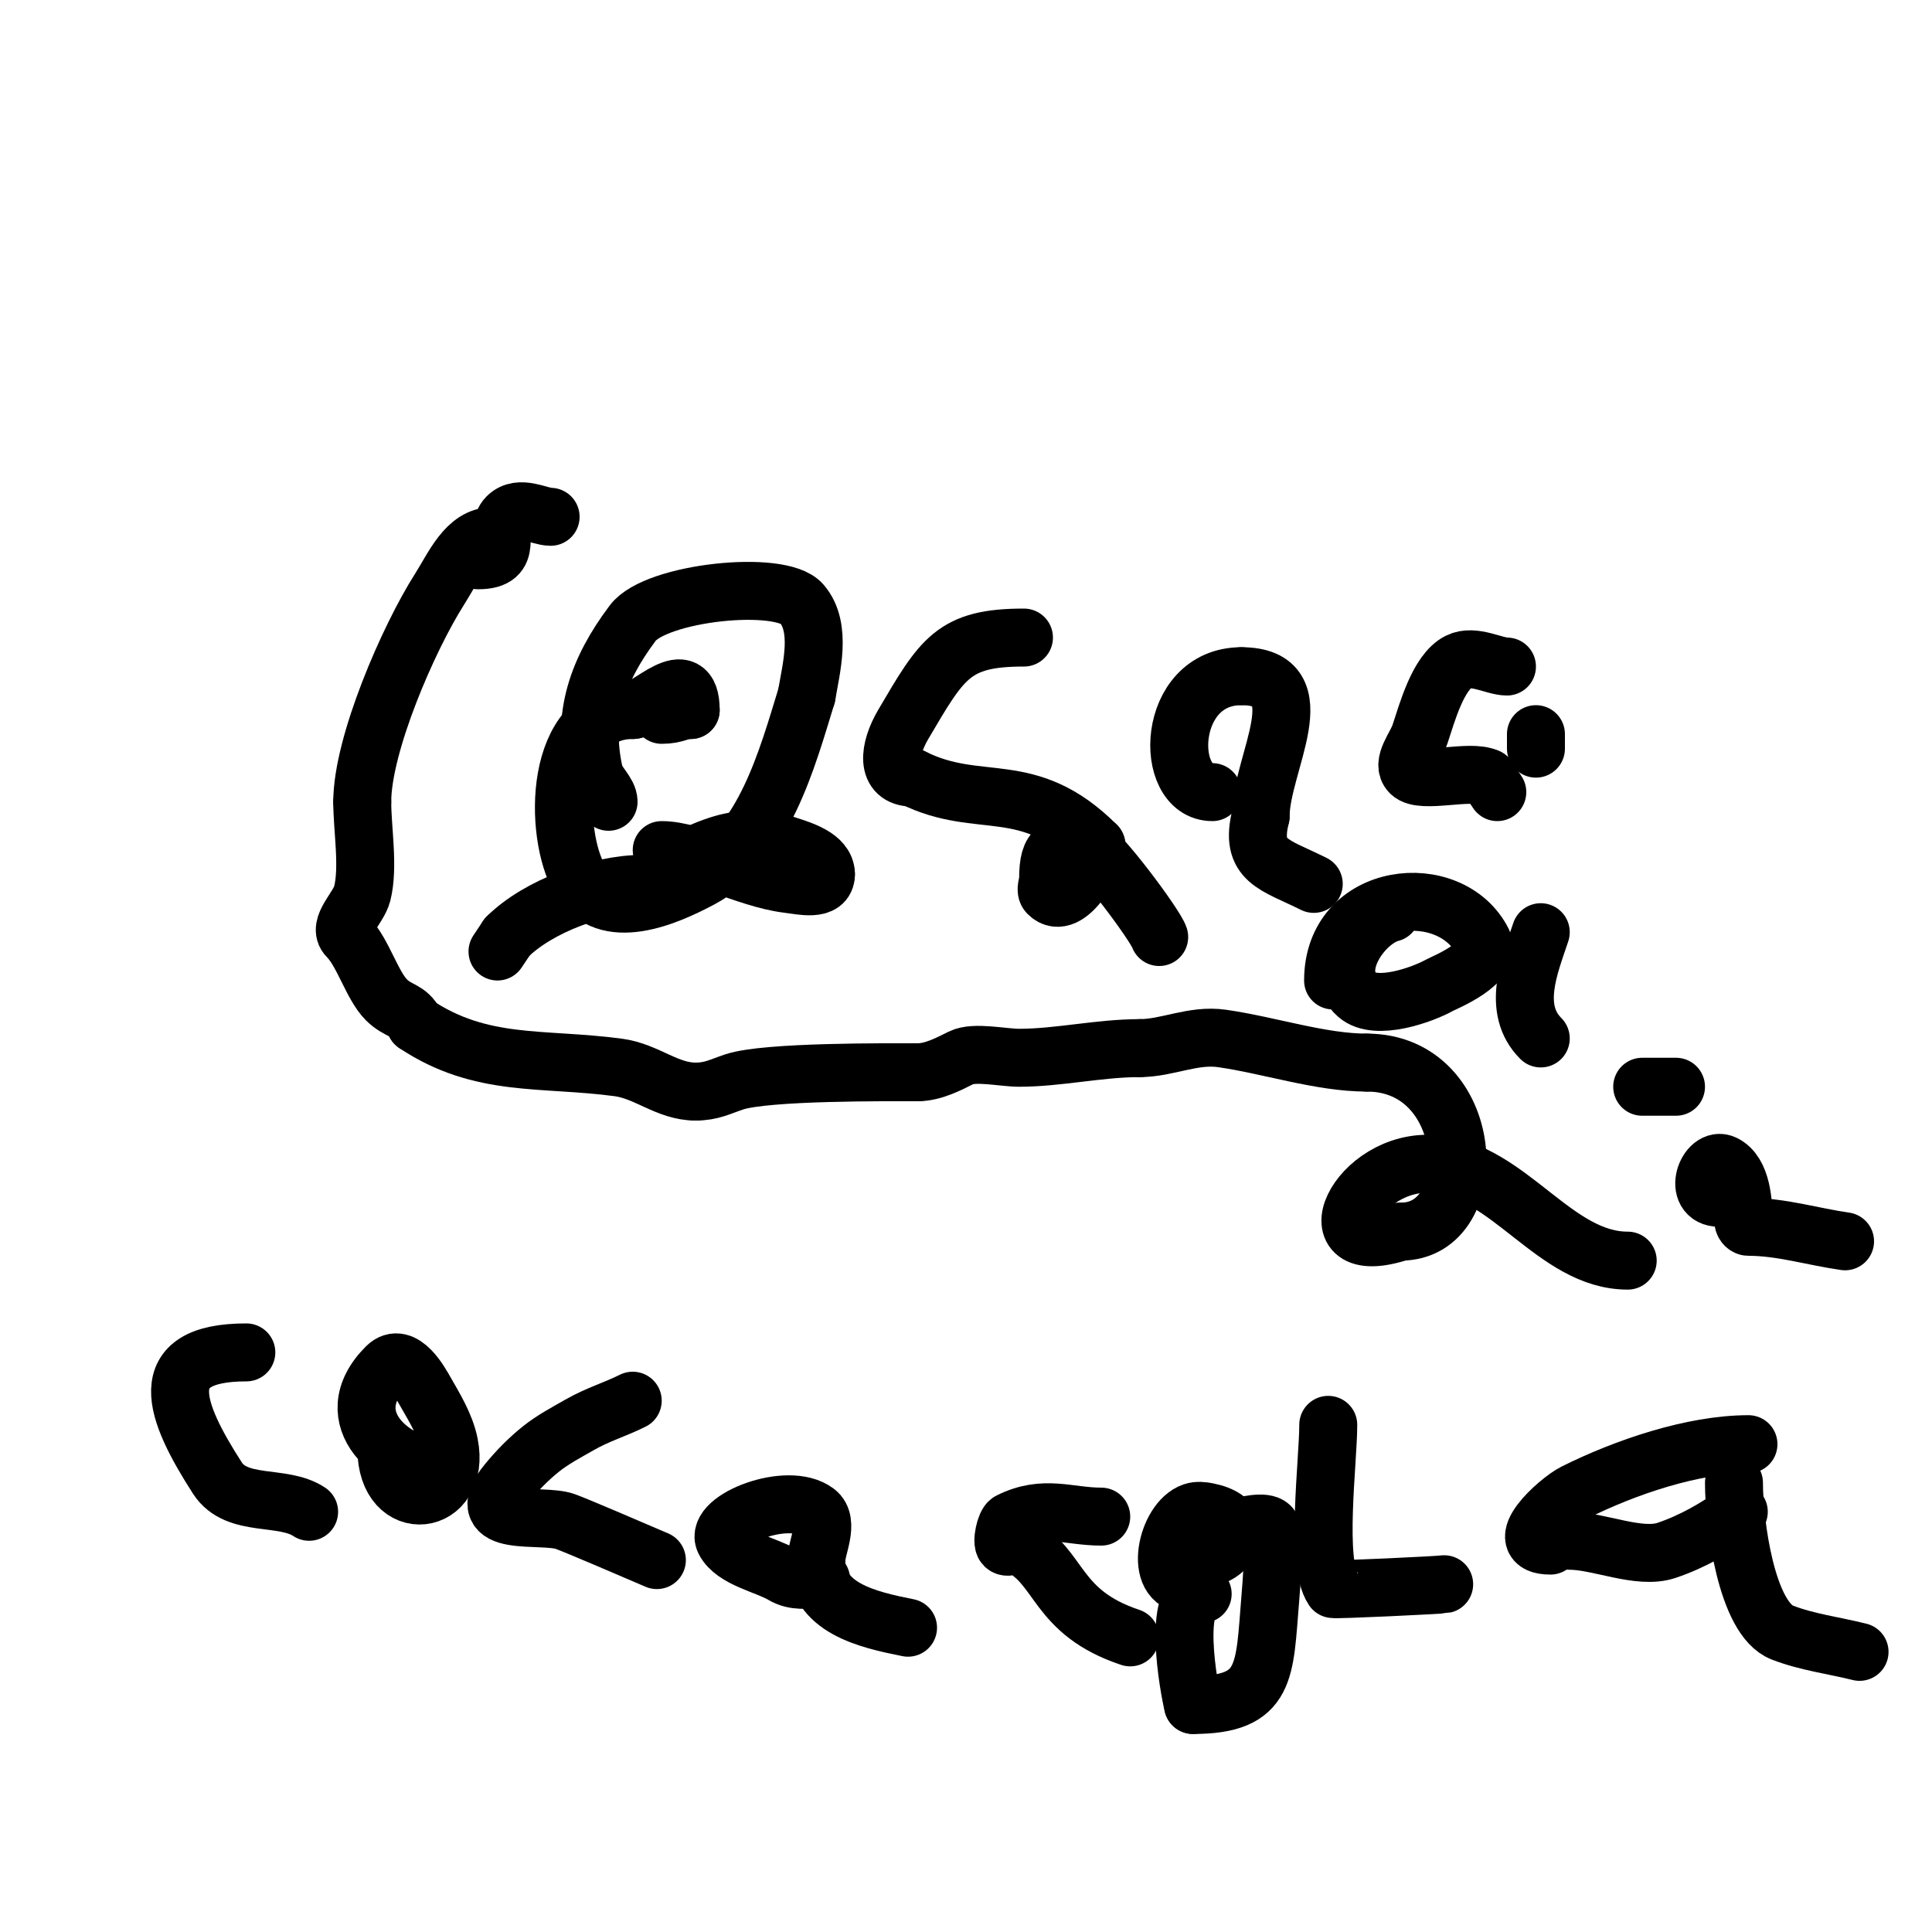 <svg viewBox='0 0 400 400' version='1.1' xmlns='http://www.w3.org/2000/svg' xmlns:xlink='http://www.w3.org/1999/xlink'><g fill='none' stroke='#000000' stroke-width='12' stroke-linecap='round' stroke-linejoin='round'><path d='M102,111c-5.465,0 -8.106,6.453 -11,11c-6.47,10.167 -16,32.152 -16,44'/><path d='M75,166c0,5.717 1.383,13.468 0,19c-0.767,3.068 -5.236,6.764 -3,9c3.142,3.142 5.019,10.019 8,13c2.485,2.485 4.439,1.879 6,5'/><path d='M86,212c13.659,9.106 26.199,6.893 42,9c5.924,0.79 10.128,5 16,5'/><path d='M144,226c3.327,0 5.009,-1.003 8,-2c6.637,-2.212 32.063,-2 38,-2'/><path d='M190,222c3.19,0 6.445,-1.722 9,-3c2.713,-1.357 8.667,0 12,0c8.12,0 16.619,-2 25,-2'/><path d='M236,217c5.697,0 10.993,-2.858 17,-2c9.883,1.412 20.396,5 30,5'/><path d='M283,220c22.763,0 24.474,35 7,35'/><path d='M290,255c-19.086,6.362 -9.055,-15.338 7,-14c15.498,1.292 24.879,20 40,20'/><path d='M337,261'/><path d='M114,107c-2.344,0 -6.416,-2.584 -9,0c-2.896,2.896 1.816,9 -6,9'/><path d='M126,166c0,-1.955 -2.5,-3.748 -3,-6c-2.619,-11.785 0.709,-21.279 8,-31c4.787,-6.383 30.62,-9.11 35,-4c4.249,4.957 1.937,13.379 1,19'/><path d='M167,144c-4.056,13.182 -8.781,31.002 -22,38c-6.648,3.519 -19.535,9.44 -25,0c-5.385,-9.301 -5.541,-35 11,-35'/><path d='M131,147c3.119,0 12,-10.101 12,0'/><path d='M143,147c-2.356,0 -2.944,1 -6,1'/><path d='M137,176c6.824,0 17.491,5.936 26,7c2.906,0.363 8,1.612 8,-2'/><path d='M171,181c0,-3.601 -5.247,-5.082 -8,-6c-11.286,-3.762 -19.57,2.04 -30,8'/><path d='M133,183c-8.943,0 -21.583,4.583 -28,11'/><path d='M105,194l-2,3'/><path d='M212,132c-14.627,0 -16.899,4.229 -25,18c-2.992,5.086 -3.768,11 2,11'/><path d='M189,161c13.836,6.918 23.779,-0.221 38,14'/><path d='M227,175c0,3.026 -5.94,14.06 -10,10c-0.707,-0.707 0,-2 0,-3c0,-6.951 1.949,-7 8,-7'/><path d='M225,175c2.498,0.833 14.156,16.469 15,19'/><path d='M251,164c-10.224,0 -9.63,-24 6,-24'/><path d='M257,140c15.945,0 4,18.159 4,29'/><path d='M261,169c-2.341,9.364 2.841,9.921 11,14'/><path d='M312,138c-2.61,0 -6.885,-2.558 -10,-1c-4.275,2.137 -6.576,10.727 -8,15c-0.869,2.608 -3.944,6.056 -2,8c2.358,2.358 12.43,-0.785 16,1'/><path d='M308,161l2,3'/><path d='M318,155c0,-1 0,-2 0,-3'/><path d='M276,203c0,-18.682 24.392,-21.217 31,-8c2.2,4.4 -7.959,8.422 -9,9c-3.545,1.969 -13.118,5.397 -17,2c-6.055,-5.298 1.258,-15.565 7,-17'/><path d='M288,189'/><path d='M319,193c-2.302,6.906 -6.094,15.906 0,22'/><path d='M340,225c2.333,0 4.667,0 7,0'/><path d='M356,248c-5.728,0 -2.596,-8.798 1,-7c3.61,1.805 4,7.977 4,12'/><path d='M361,253c0,0.471 0.529,1 1,1c6.834,0 13.279,2.04 20,3'/><path d='M51,280c-19.715,0 -14.862,12.215 -6,26c4.025,6.261 13.501,3.334 19,7'/><path d='M64,313'/><path d='M92,304c-10.344,0 -22.686,-10.314 -12,-21c3.429,-3.429 7.151,3.514 8,5c1.998,3.497 4.21,7.051 5,11c2.59,12.951 -13,14.992 -13,1'/><path d='M131,290c-3.675,1.837 -7.163,2.807 -11,5c-2.73,1.56 -5.544,3.036 -8,5c-2.577,2.061 -4.91,4.446 -7,7c-7.815,9.551 7.103,6.272 12,8c2.258,0.797 15.097,6.327 19,8'/><path d='M170,327c-2.946,0 -5.413,0.552 -8,-1c-3.269,-1.961 -10.125,-3.25 -12,-7c-2.185,-4.371 13.085,-10.437 19,-6c2.811,2.108 0,7.508 0,10'/><path d='M169,323c0,9.944 10.541,12.308 19,14'/><path d='M228,314c-6.838,0 -11.816,-2.592 -19,1c-0.83,0.415 -1.713,4.287 -1,5c0.707,0.707 2.106,-0.447 3,0c8.649,4.325 7.398,13.799 23,19'/><path d='M246,328c-7.339,0 -4.457,-13.181 1,-15c0.949,-0.316 2.019,-0.196 3,0c12.847,2.569 -2,15.234 -2,6'/><path d='M275,295c0,7.67 -2.718,28.423 1,34c0.149,0.223 22.357,-0.839 23,-1'/><path d='M321,320c-8.643,0 1.494,-9.247 5,-11c10.414,-5.207 24.47,-10 36,-10'/><path d='M325,319c6.041,0 14.349,3.884 20,2c5.376,-1.792 10.389,-4.706 15,-8'/><path d='M359,307c0,8.348 2.578,28.114 10,31c5.124,1.993 10.667,2.667 16,4'/><path d='M245,319c3.185,0 15.731,-5.269 18,-3c1.178,1.178 0.152,13.173 0,15c-1.251,15.013 -0.545,22 -16,22'/><path d='M247,353c-0.895,-3.579 -4.399,-23 2,-23'/></g>
</svg>